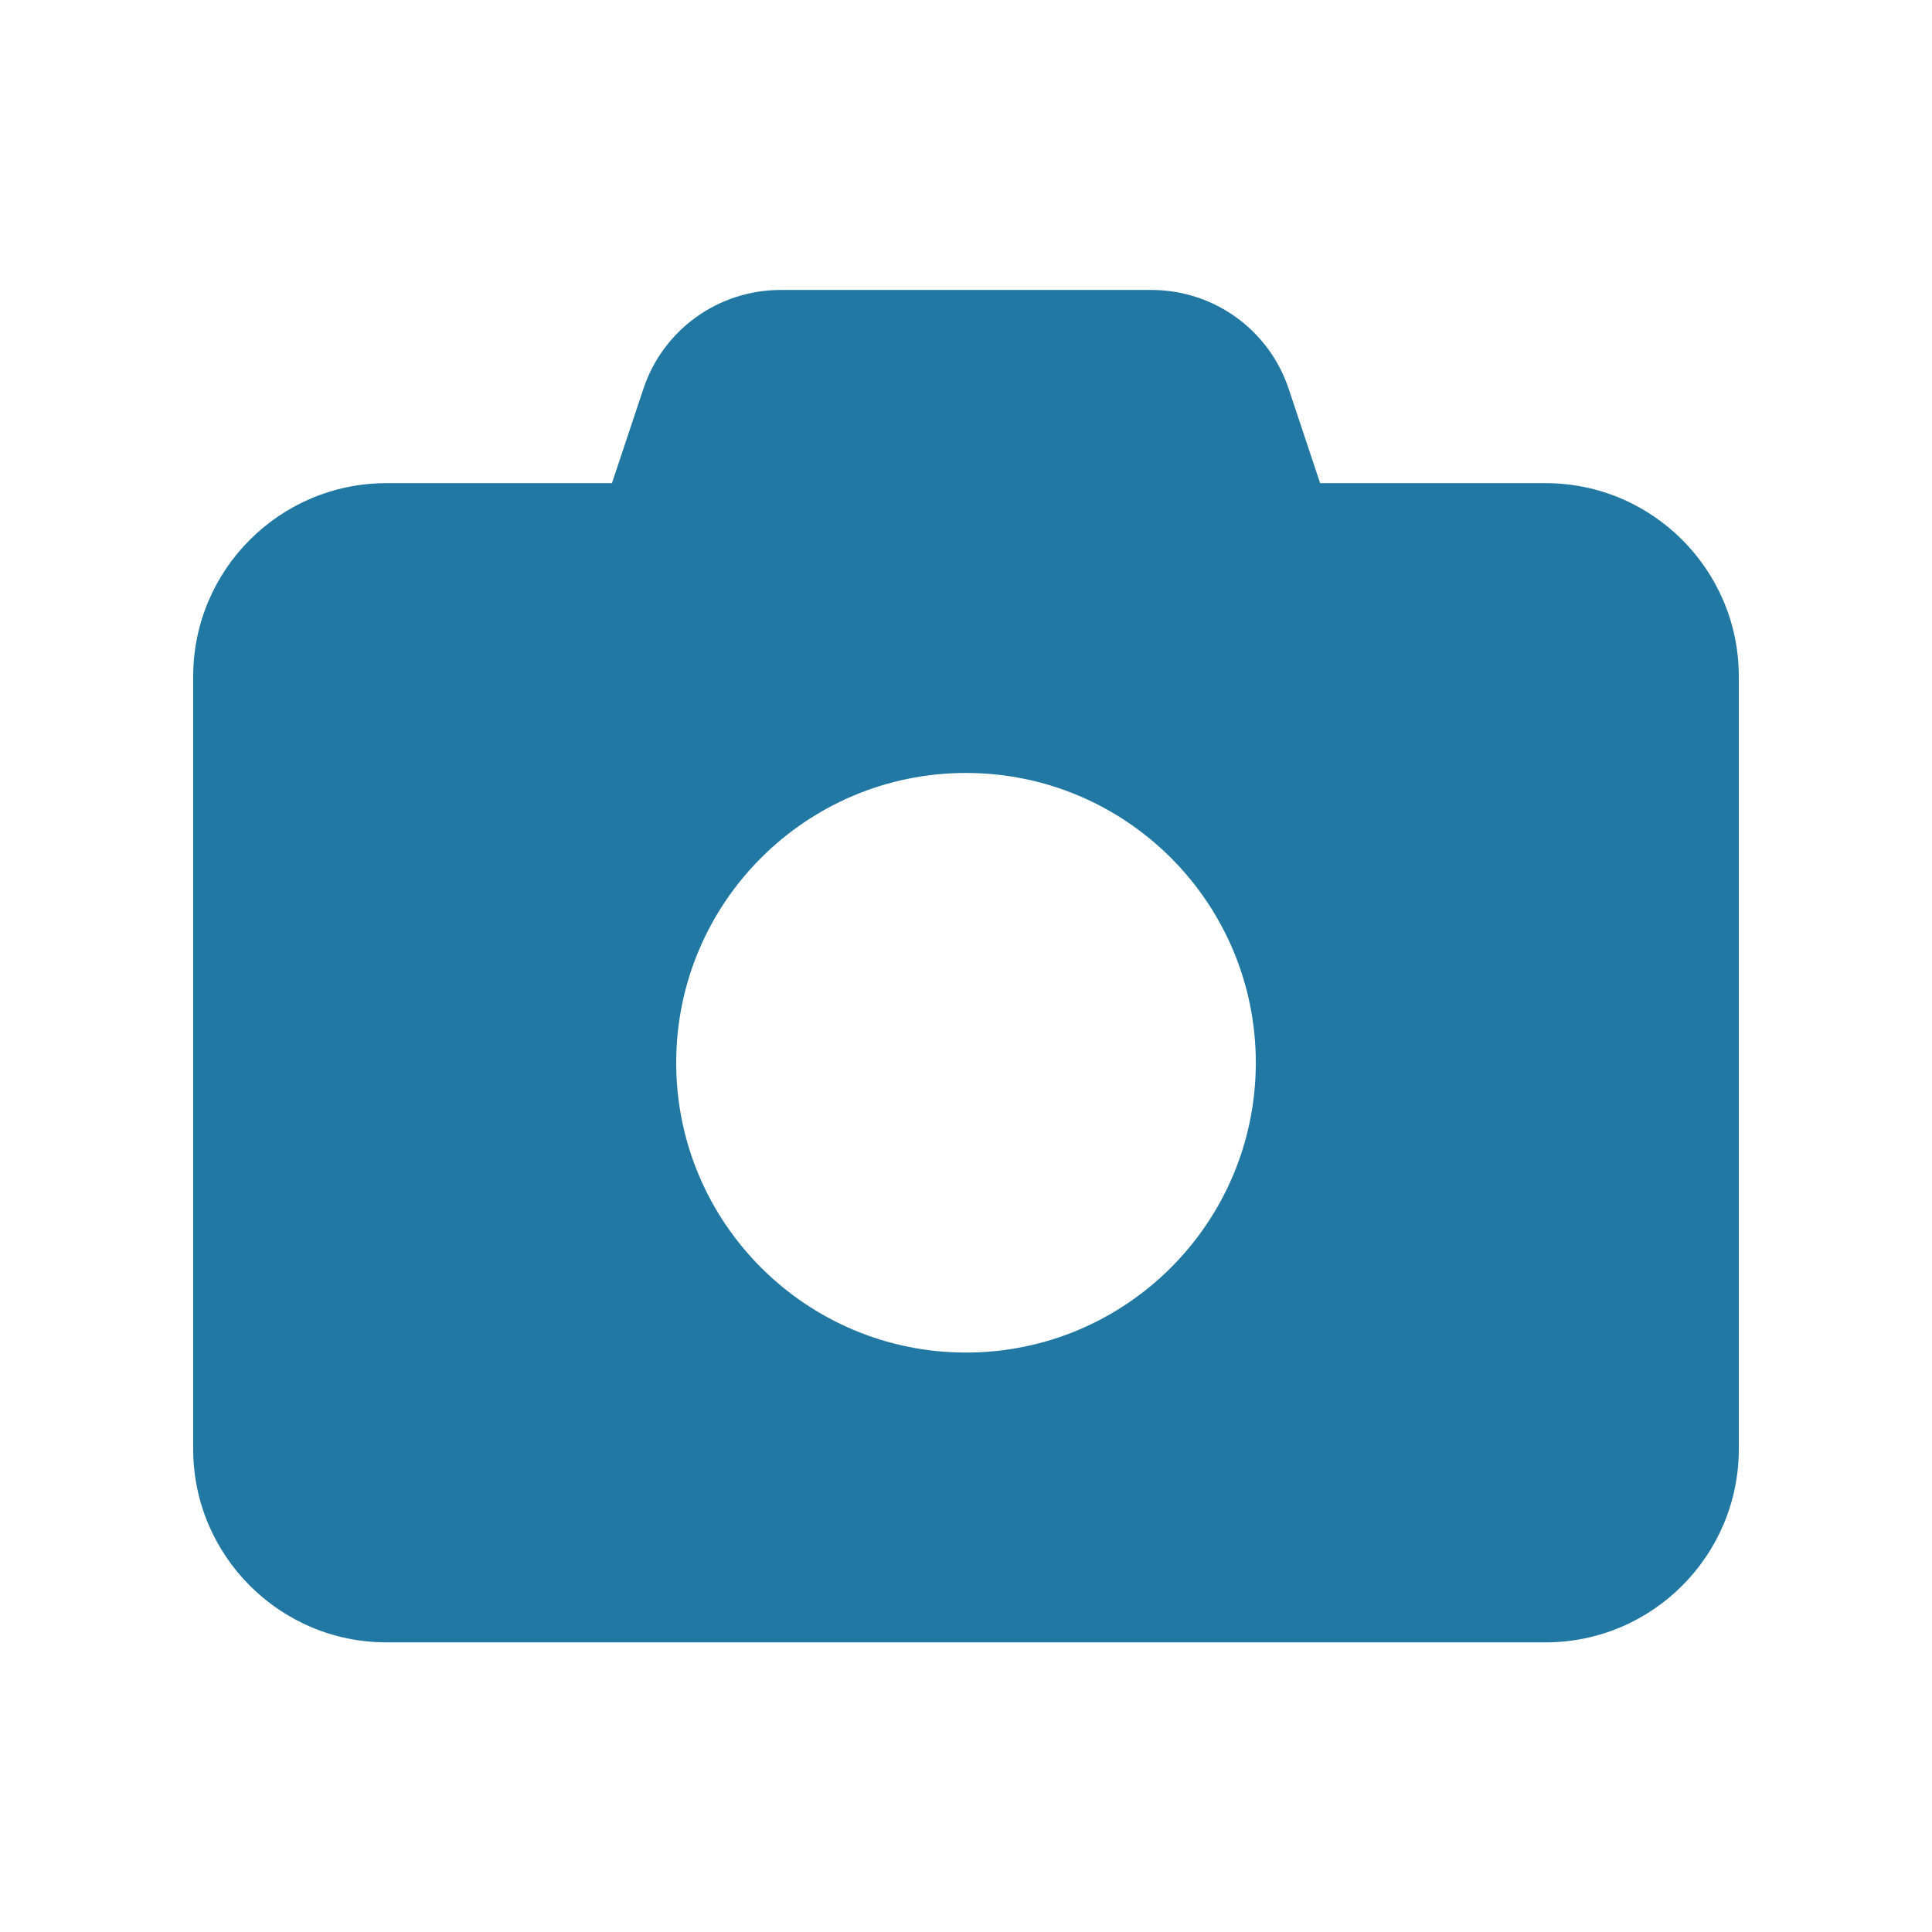 <svg width="24" height="24" viewBox="0 0 24 24" fill="none" xmlns="http://www.w3.org/2000/svg">
<path d="M7.992 4.832L7.602 6.002H4.8C3.477 6.002 2.4 7.078 2.4 8.402V18.002C2.4 19.325 3.477 20.402 4.8 20.402H19.2C20.524 20.402 21.6 19.325 21.6 18.002V8.402C21.6 7.078 20.524 6.002 19.2 6.002H16.399L16.009 4.832C15.765 4.097 15.079 3.602 14.303 3.602H9.698C8.922 3.602 8.235 4.097 7.992 4.832ZM12 16.802C10.013 16.802 8.4 15.189 8.4 13.202C8.4 11.214 10.013 9.602 12 9.602C13.988 9.602 15.6 11.214 15.6 13.202C15.6 15.189 13.988 16.802 12 16.802Z" fill="#2178A3"/>
</svg>
